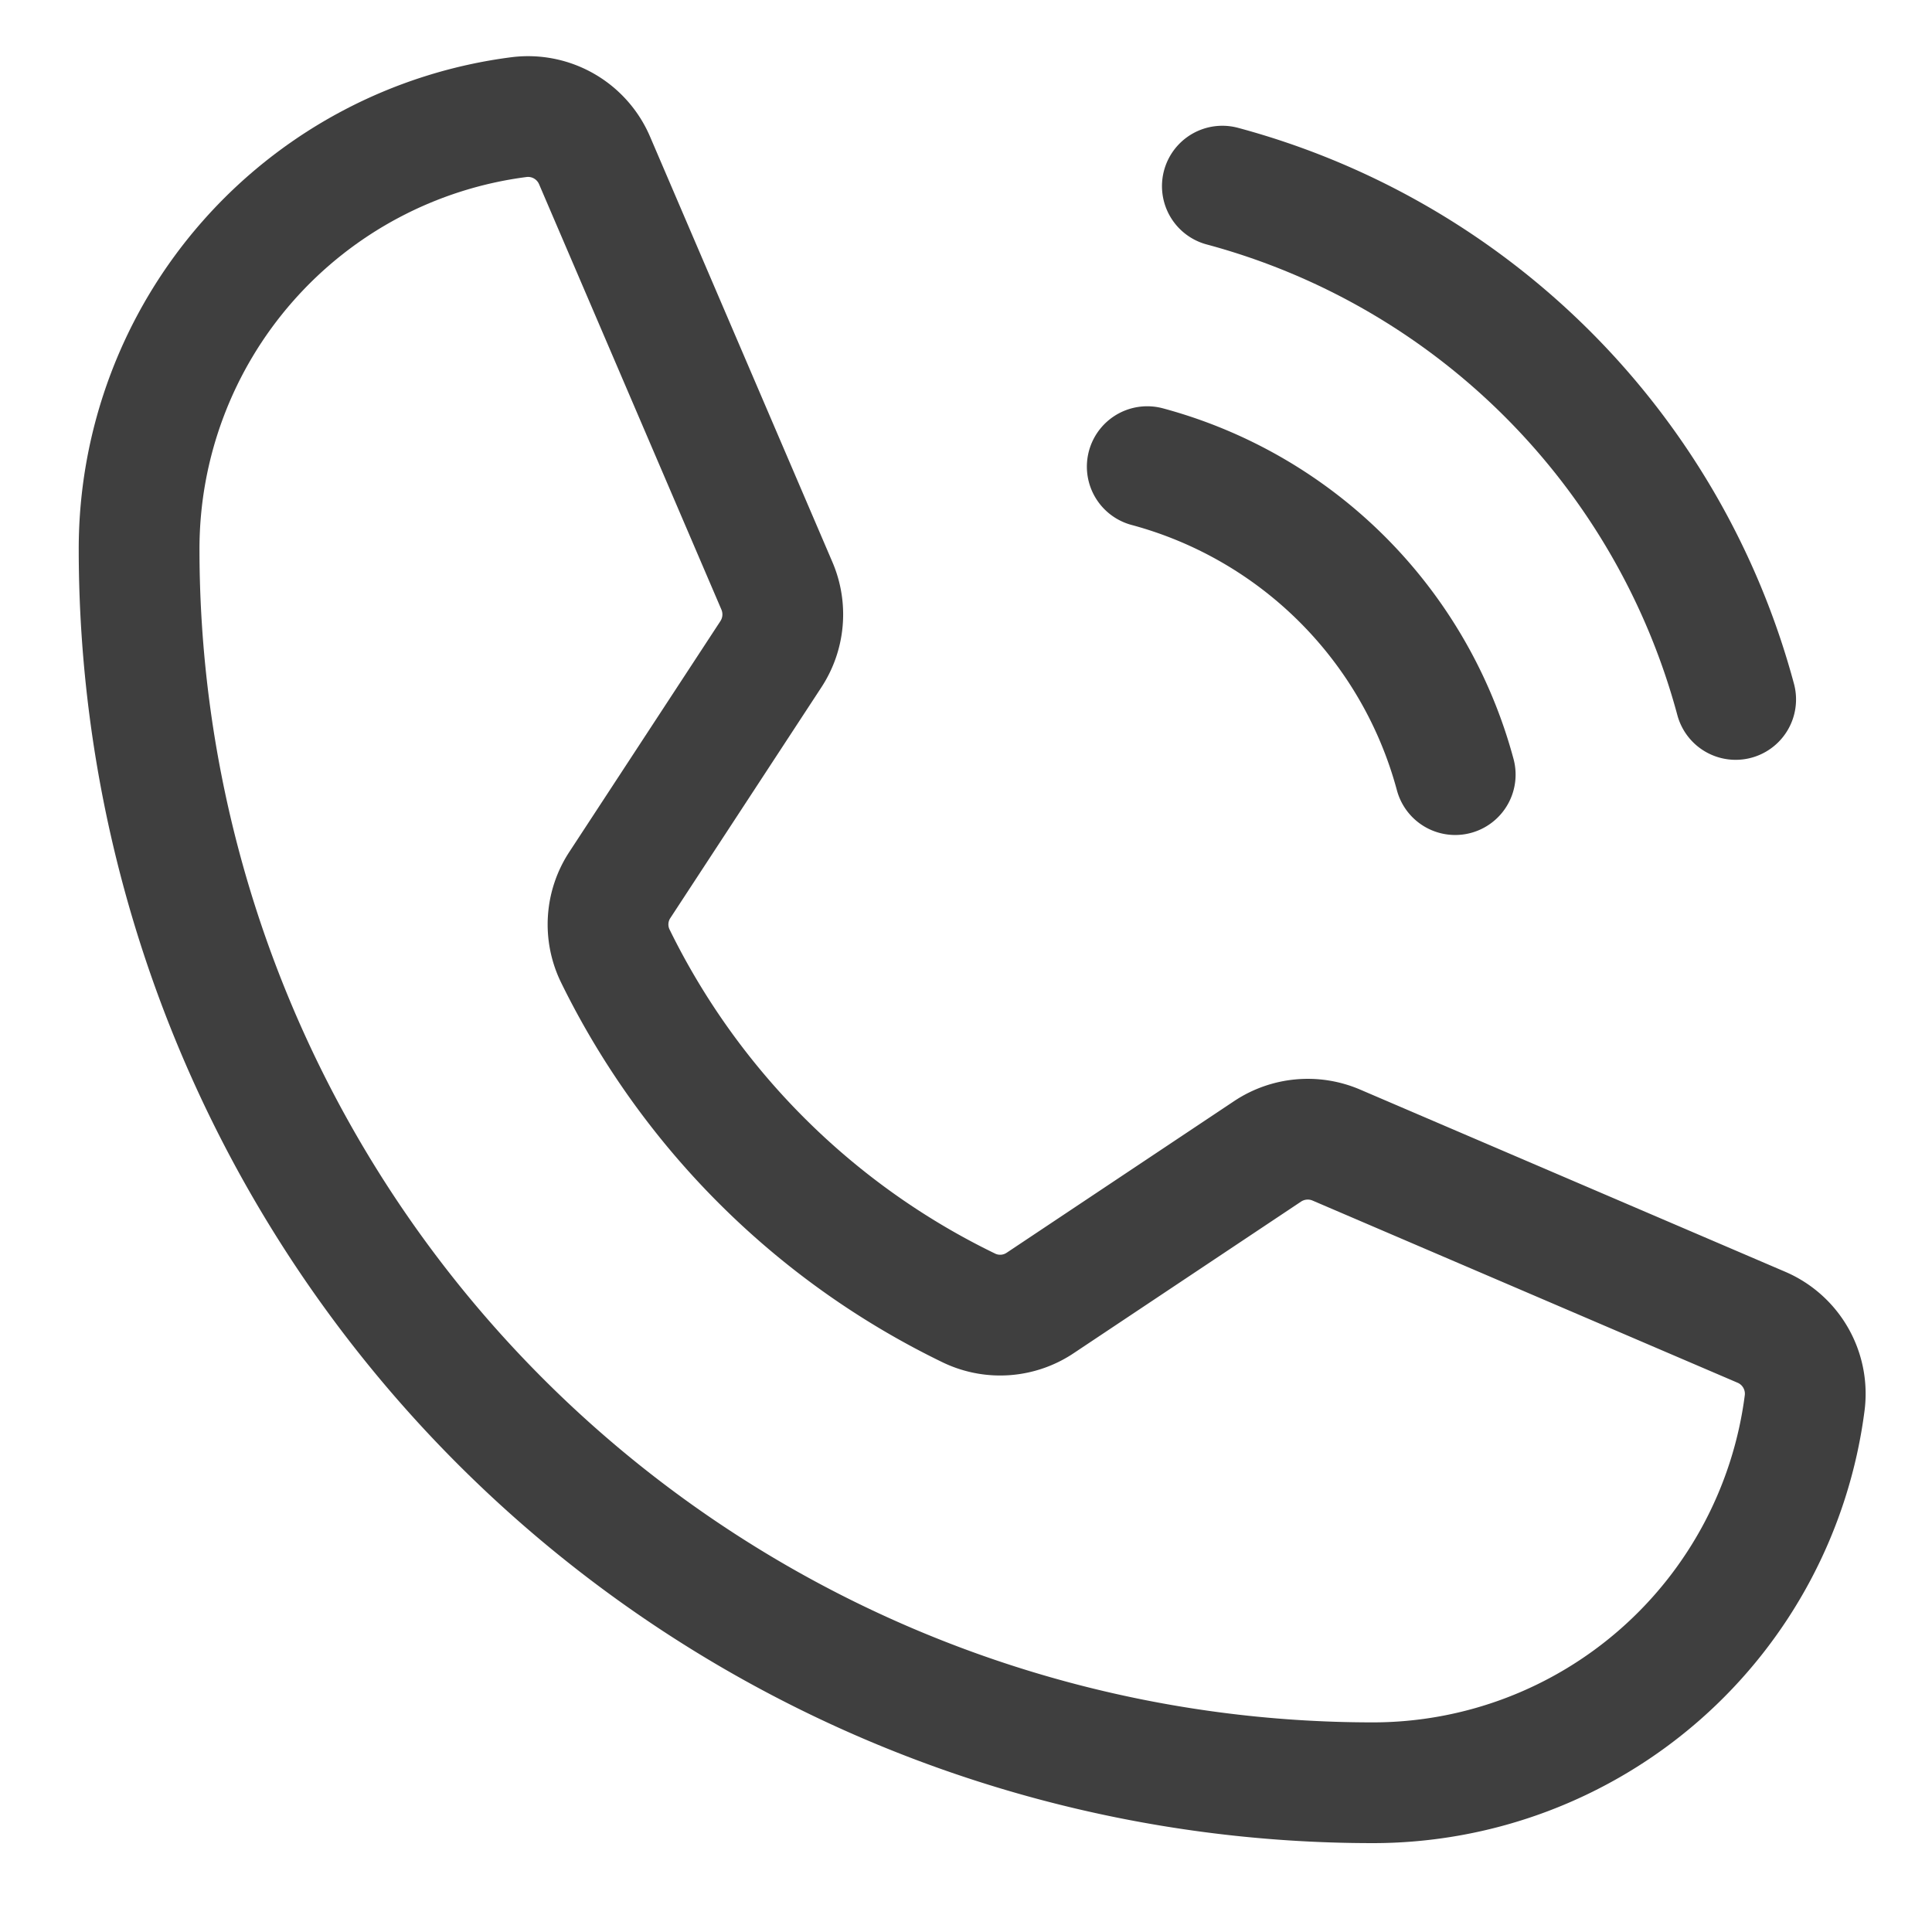 <svg id="Layer_1" data-name="Layer 1" xmlns="http://www.w3.org/2000/svg" width="32" height="32" viewBox="0 0 32 32"><defs><style>.cls-1{fill:none;stroke:#3f3f3f;stroke-linecap:round;stroke-linejoin:round;stroke-width:2px;}</style></defs><path class="cls-1" d="M20.246,3.083A12.042,12.042,0,0,1,28.748,11.585"/><path class="cls-1" d="M19.002,7.729a7.226,7.226,0,0,1,5.101,5.101"/><path class="cls-1" d="M10.188,15.827a12.674,12.674,0,0,0,5.868,5.841,1.191,1.191,0,0,0,1.176-.089l3.762-2.508a1.202,1.202,0,0,1,1.14-.105l7.037,3.016a1.198,1.198,0,0,1,.721,1.247,7.213,7.213,0,0,1-7.155,6.299A20.434,20.434,0,0,1,2.304,9.094a7.213,7.213,0,0,1,6.299-7.155A1.198,1.198,0,0,1,9.849,2.66L12.868,9.703a1.202,1.202,0,0,1-.099,1.132l-2.5,3.819A1.191,1.191,0,0,0,10.188,15.827Z"/></svg>
